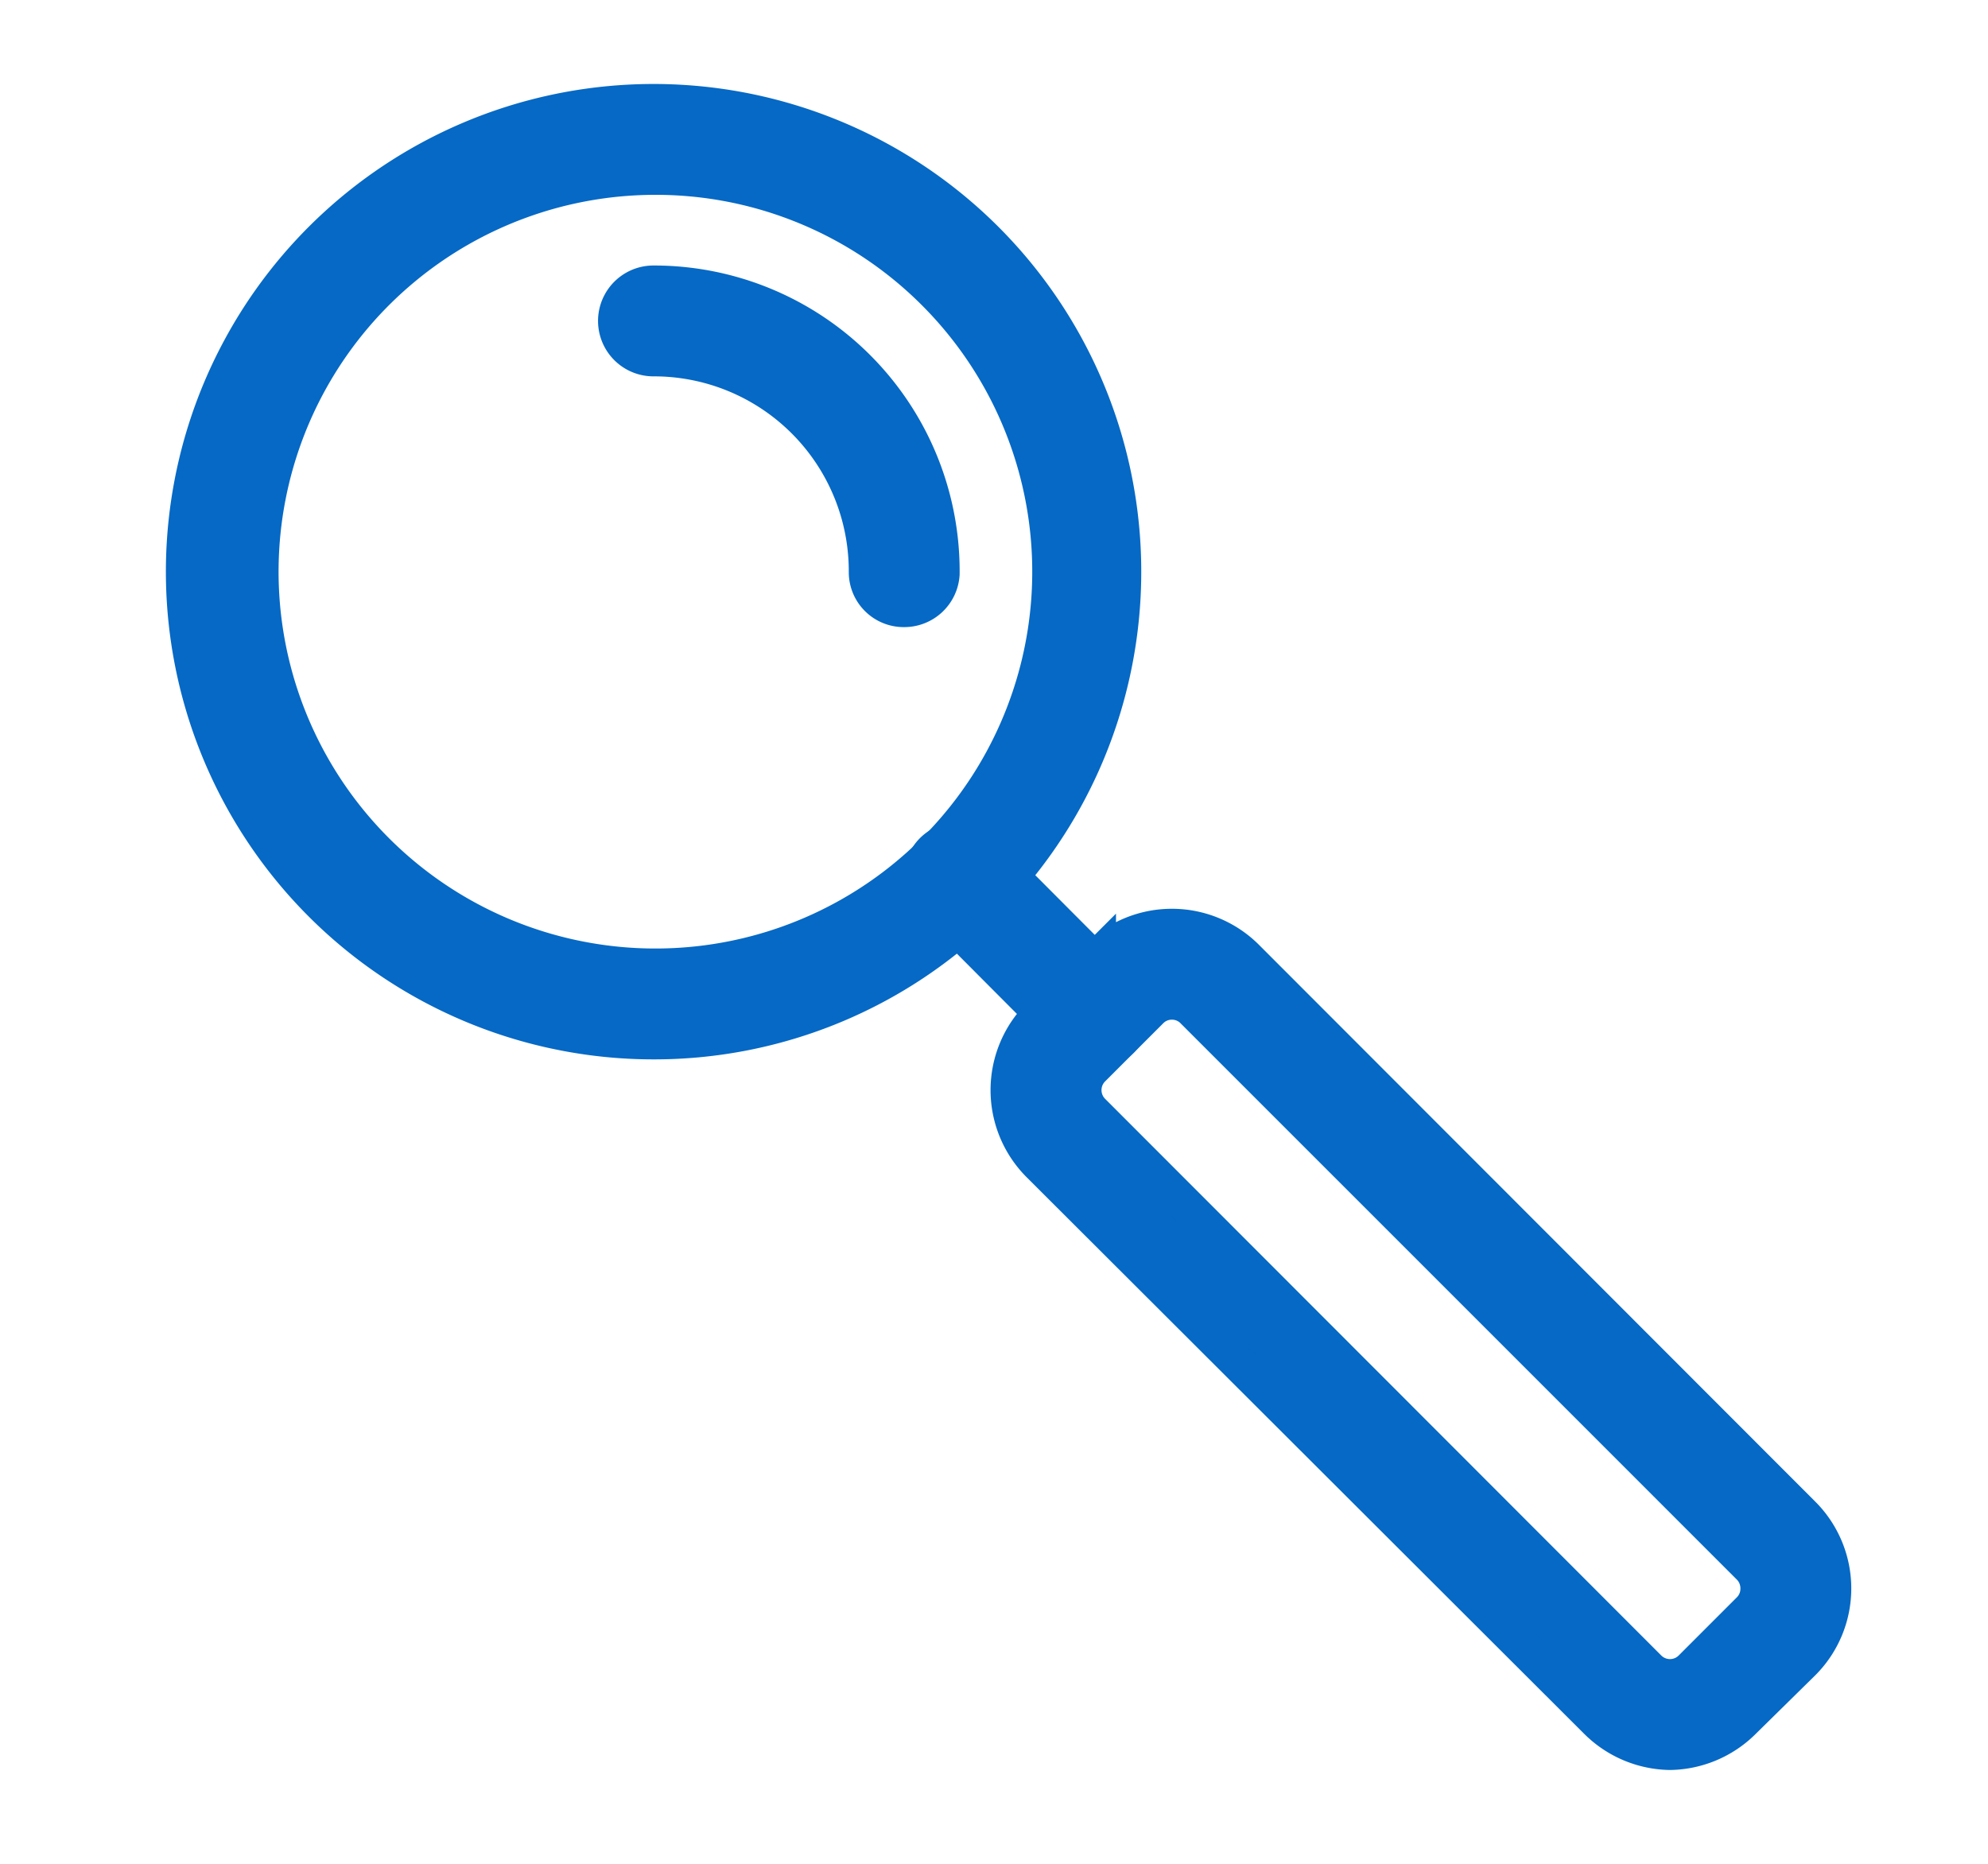 <?xml version="1.0" encoding="UTF-8"?> <svg xmlns="http://www.w3.org/2000/svg" id="Слой_2" data-name="Слой 2" viewBox="0 0 41.07 38.51"> <defs> <style>.cls-1{fill:#0569c5;stroke:#0569c5;stroke-linecap:round;stroke-miterlimit:10;stroke-width:0.75px;}</style> </defs> <path class="cls-1" d="M13.5,21.51a9.7,9.7,0,1,1,6.86-2.84A9.67,9.67,0,0,1,13.5,21.51Zm0-17.86A8.16,8.16,0,1,0,19.27,6,8.14,8.14,0,0,0,13.5,3.65Z"></path> <path class="cls-1" d="M18.68,12.58a.76.76,0,0,1-.77-.77A4.4,4.4,0,0,0,13.5,7.4a.77.77,0,1,1,0-1.54,5.94,5.94,0,0,1,5.95,6A.77.77,0,0,1,18.68,12.58Z"></path> <path class="cls-1" d="M22.62,21.7a.79.79,0,0,1-.55-.22l-2.8-2.81a.77.77,0,1,1,1.09-1.09l2.8,2.81a.77.77,0,0,1,0,1.09A.75.75,0,0,1,22.62,21.7Z"></path> <path class="cls-1" d="M34.5,36.19A2.18,2.18,0,0,1,33,35.56L21.47,24.05a2.17,2.17,0,0,1,0-3.06l1.21-1.21a2.17,2.17,0,0,1,3.06,0l11.5,11.51a2.16,2.16,0,0,1,0,3.05h0L36,35.56A2.18,2.18,0,0,1,34.5,36.19ZM24.21,20.69a.62.62,0,0,0-.44.18l-1.21,1.21a.63.63,0,0,0,0,.88l11.5,11.51a.63.63,0,0,0,.88,0l1.21-1.21h0a.62.62,0,0,0,.18-.44.63.63,0,0,0-.18-.45l-11.5-11.5A.62.62,0,0,0,24.21,20.69Z"></path> </svg> 